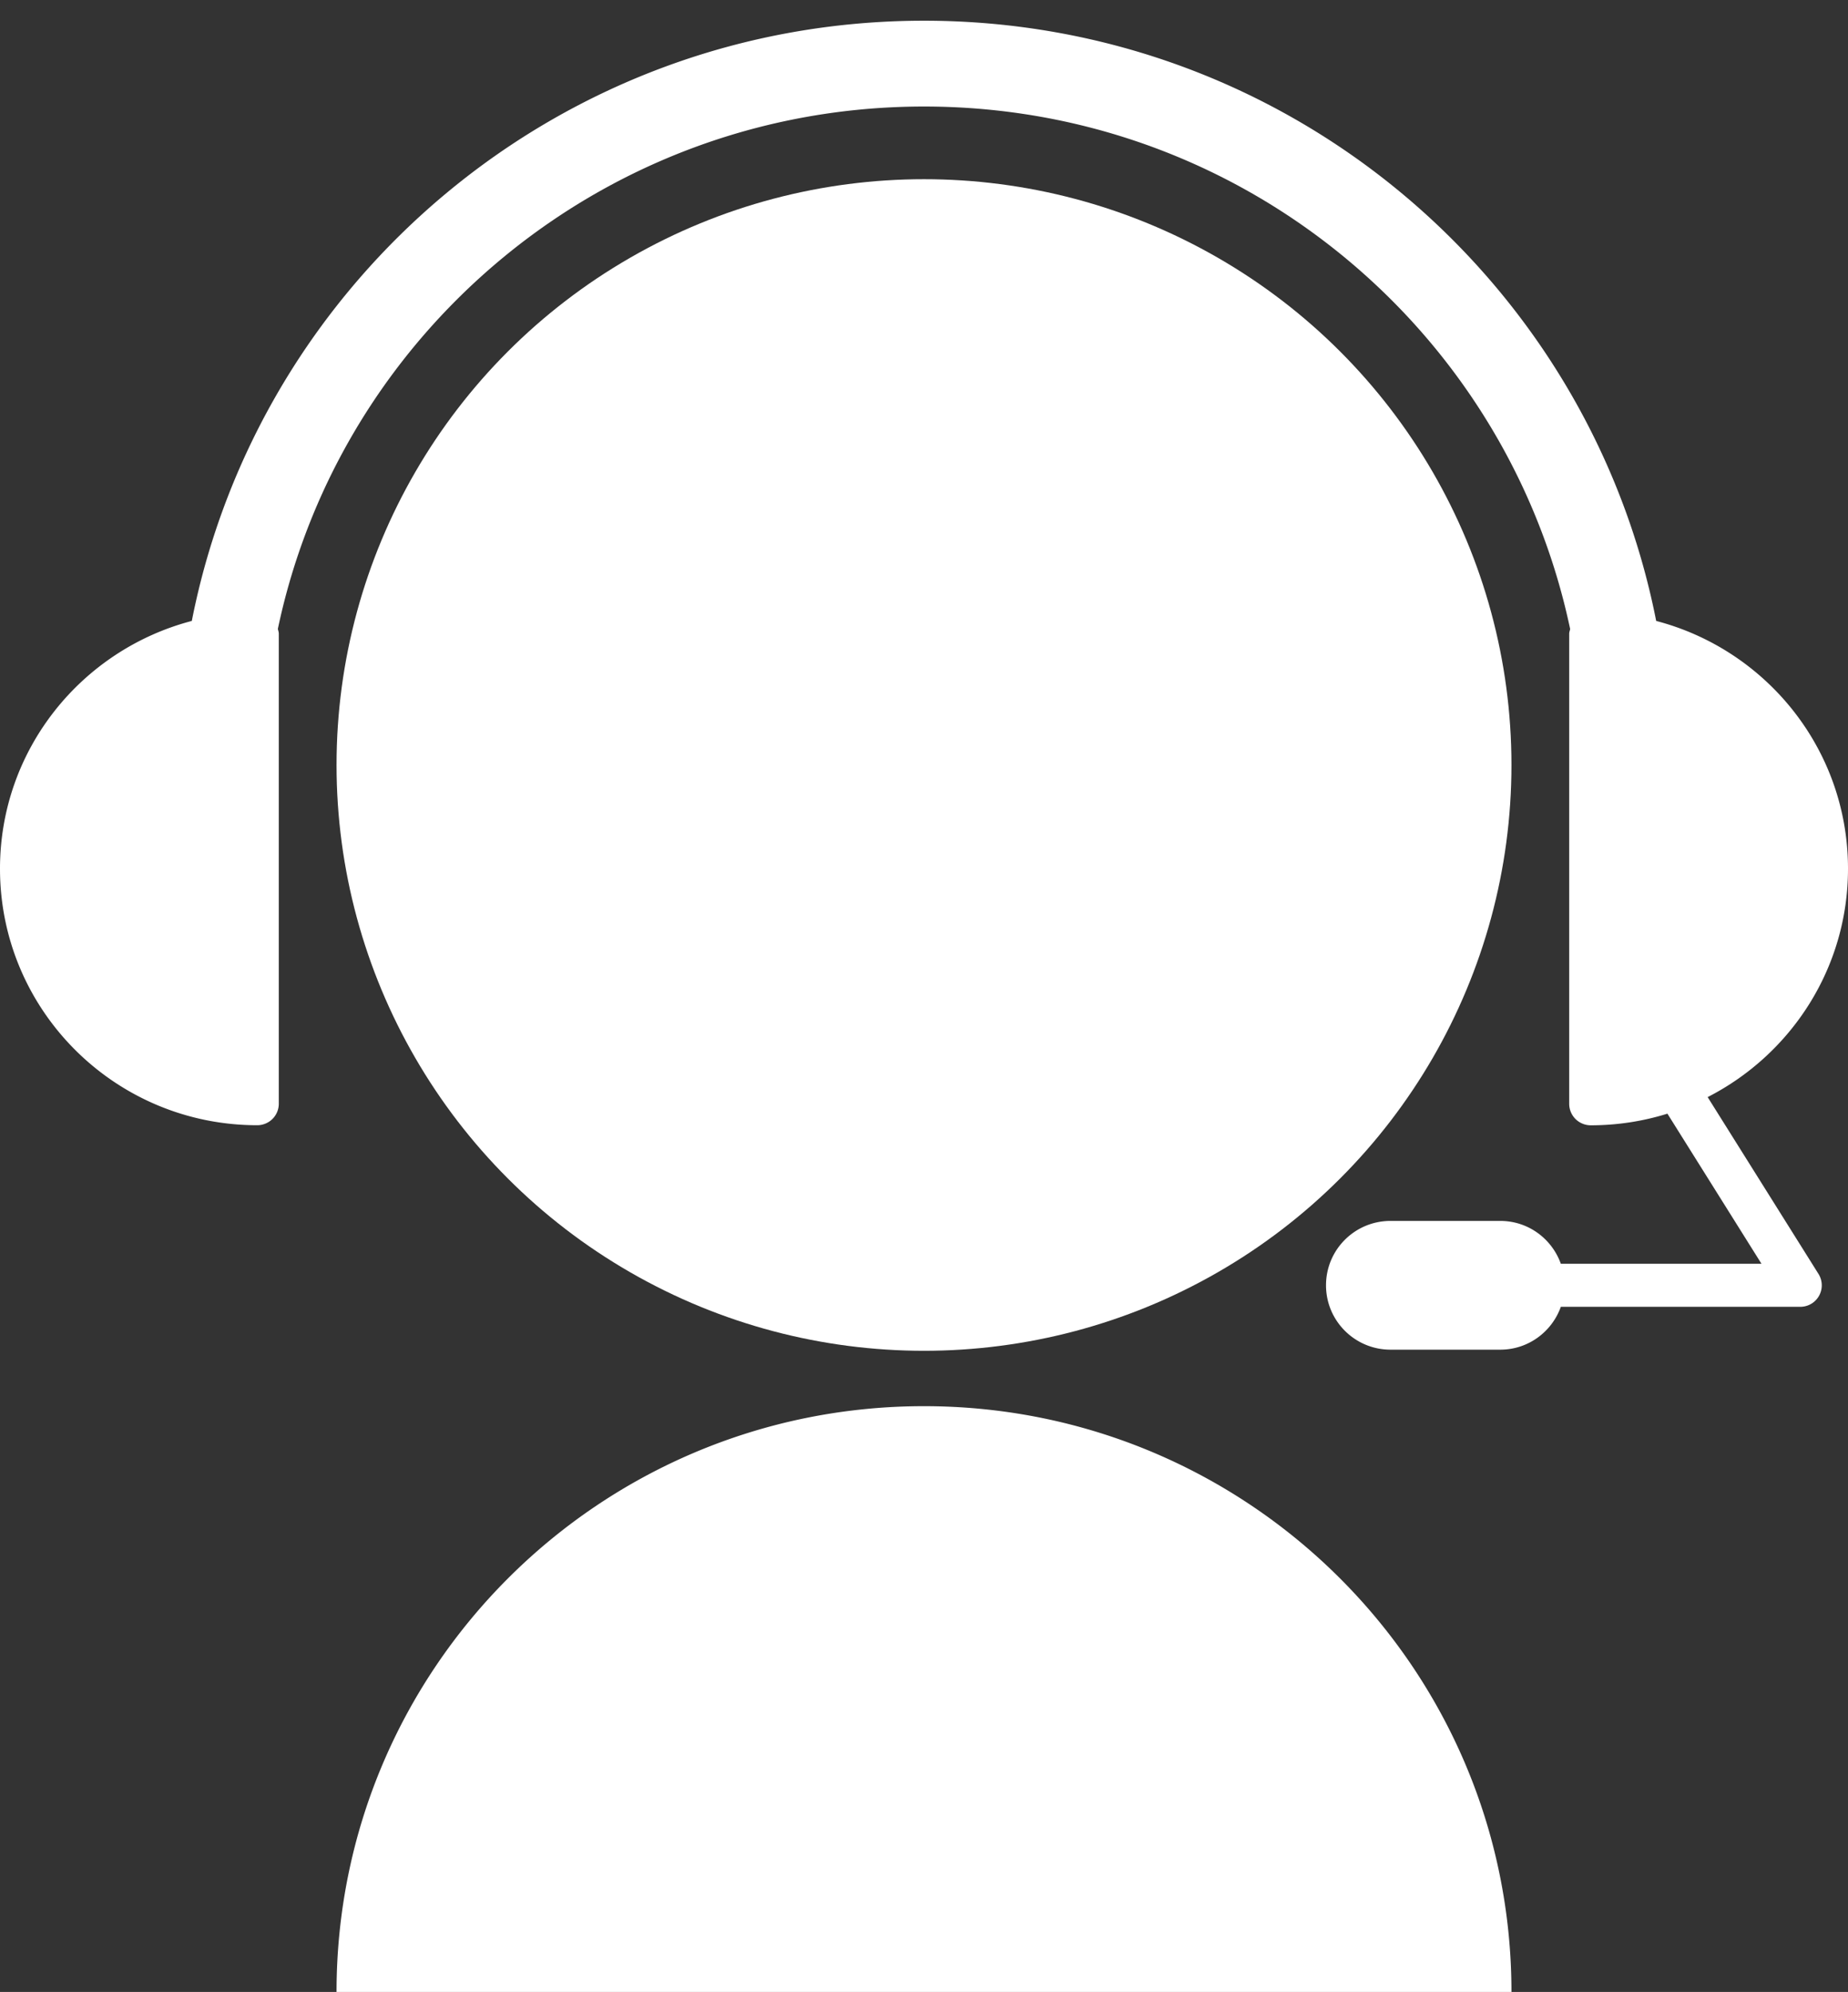 <svg version="1.1" id="レイヤー_1" xmlns="http://www.w3.org/2000/svg" x="0" y="0" viewBox="0 0 232 250" style="enable-background:new 0 0 232 250" xml:space="preserve"><rect x="0" y="0" width="232" height="250" fill="#333333" stroke="none"/><style>.st0{fill:#fff}</style><g id="_x34_2"><ellipse class="st0" cx="116" cy="96.01" rx="73.75" ry="73.52"/><path class="st0" d="M189.75 250c0-40.6-33.02-73.52-73.75-73.52S42.25 209.4 42.25 250h147.5zM232 109.03c0-14.95-10.23-27.48-24.08-31.1C199.46 35 161.54 2.6 116 2.6 70.45 2.6 32.53 35 24.08 77.93 10.23 81.56 0 94.08 0 109.03c0 17.78 14.46 32.19 32.3 32.19.71 0 1.41-.29 1.91-.79s.79-1.19.79-1.9v-59c0-.2-.07-.39-.12-.59 3.36-15.97 11.33-30.24 22.5-41.37 15.01-14.96 35.71-24.2 58.62-24.2 22.91 0 43.6 9.24 58.62 24.21 11.16 11.13 19.13 25.4 22.5 41.37-.04.19-.12.38-.12.58v59.01c0 .71.29 1.4.79 1.9s1.2.79 1.91.79c3.35 0 6.59-.51 9.63-1.46l11.81 18.84h-25.19c-1.12-3.13-4.08-5.38-7.61-5.38h-13.77c-4.48 0-8.1 3.61-8.1 8.08s3.63 8.08 8.1 8.08h13.77c3.52 0 6.49-2.25 7.61-5.38h30.06a2.696 2.696 0 0 0 2.29-4.12l-13.92-22.2c10.45-5.34 17.62-16.15 17.62-28.66z"/></g></svg>